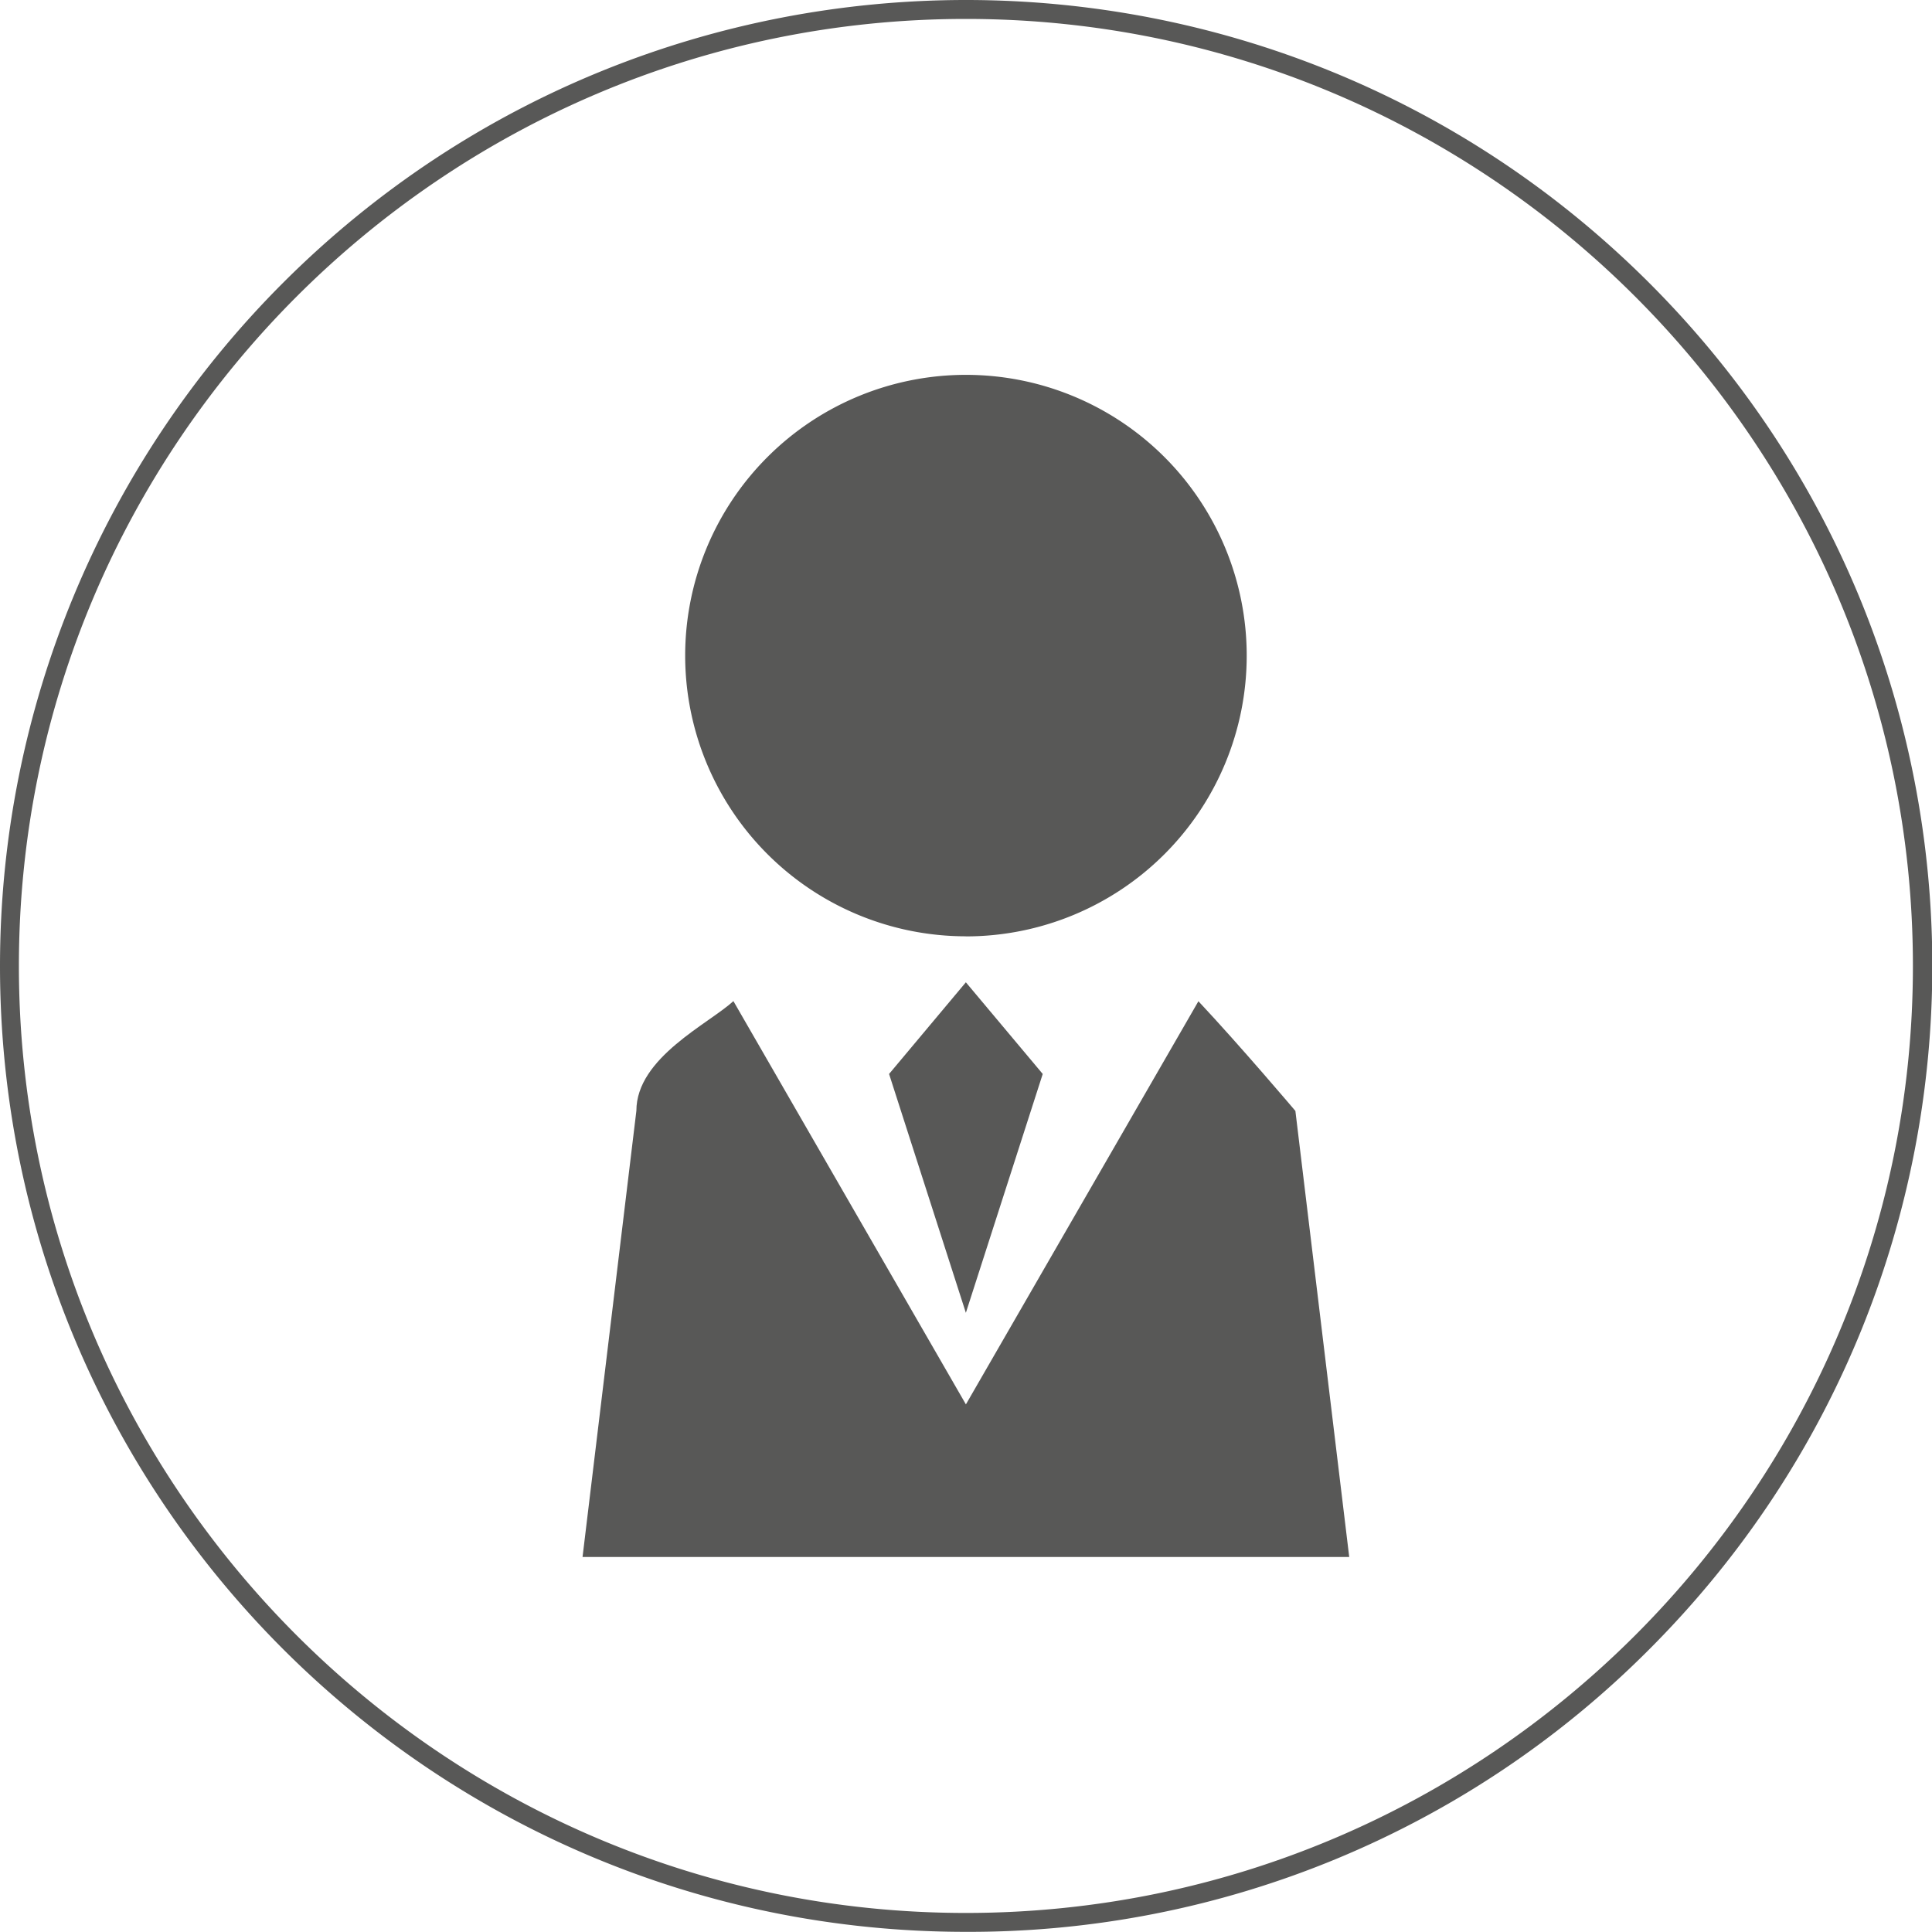 <svg id="people" xmlns="http://www.w3.org/2000/svg" viewBox="0 0 494.89 494.85"><defs><style>.cls-1{fill:#585857;}</style></defs><title>professional-profiles-picto-grey</title><path class="cls-1" d="M247.42,494.84C110.77,494.84,0,384.06,0,247.42A247.46,247.46,0,0,1,72.47,72.47c96.64-96.64,253.31-96.64,350,0s96.64,253.31,0,350A245.8,245.8,0,0,1,247.42,494.84Zm0-490C113.66,4.84,4.84,113.66,4.84,247.42S113.66,490,247.42,490,490,381.18,490,247.42,381.18,4.84,247.42,4.84Z" transform="translate(0 0.01)"/><path class="cls-1" d="M247.42,239.85a71.92,71.92,0,1,0-71.91-71.93v0a71.92,71.92,0,0,0,71.91,71.91" transform="translate(0 0.01)"/><path class="cls-1" d="M187.86,256.42c-6.2,5.77-24.85,14.46-24.85,28.1l-13.79,114.3H345.61L331.82,284.56s-14-16.54-24.84-28.1L247.42,359.73Z" transform="translate(0 0.01)"/><polygon class="cls-1" points="247.41 251.62 227.74 275.1 247.41 336.28 267.1 275.1 247.41 251.62"/></svg>